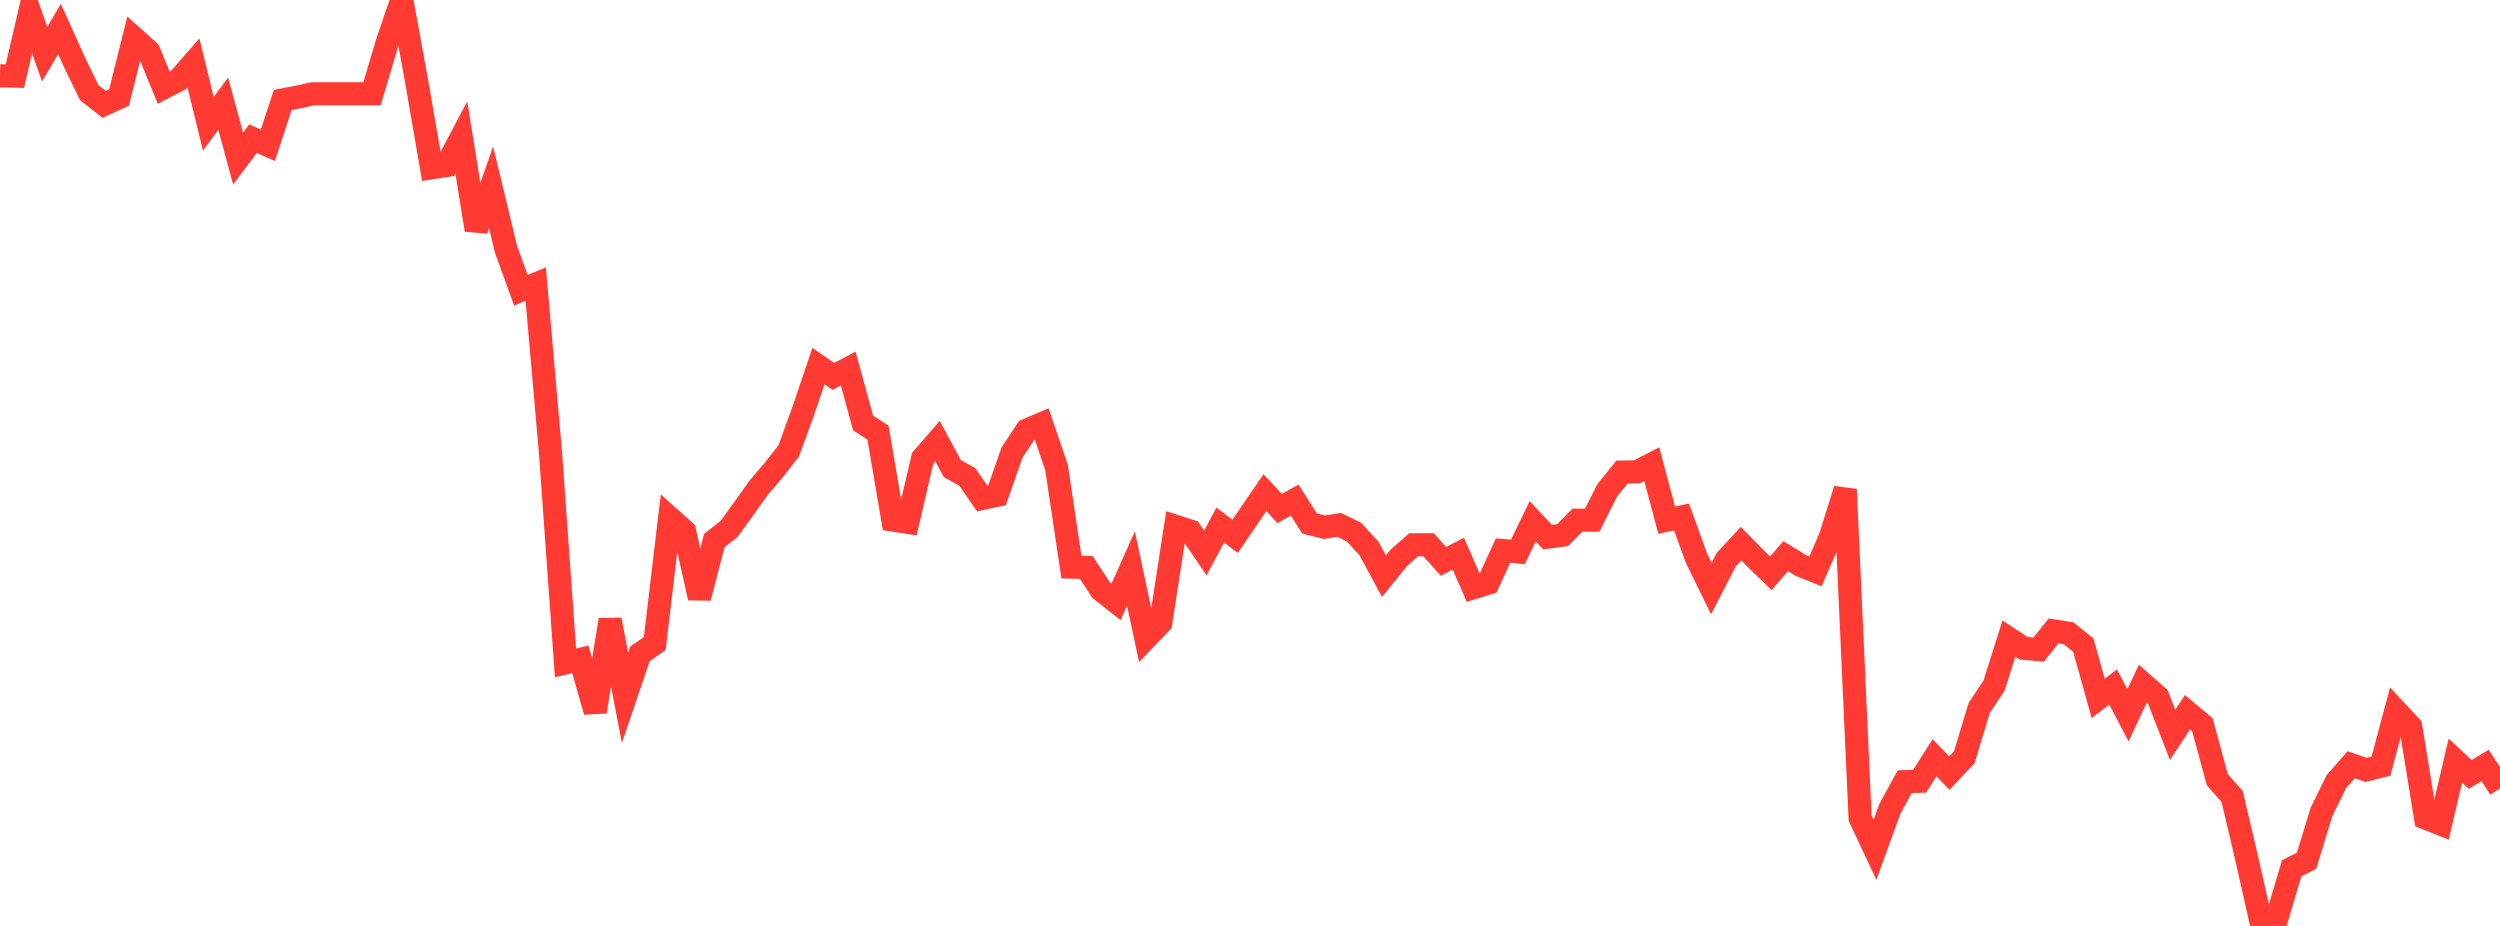 <?xml version="1.0" standalone="no"?>
<!DOCTYPE svg PUBLIC "-//W3C//DTD SVG 1.1//EN" "http://www.w3.org/Graphics/SVG/1.1/DTD/svg11.dtd">

<svg width="135" height="50" viewBox="0 0 135 50" preserveAspectRatio="none" 
  xmlns="http://www.w3.org/2000/svg"
  xmlns:xlink="http://www.w3.org/1999/xlink">


<polyline points="0.0, 4.092 0.804, 4.111 1.607, 0.65 2.411, 2.927 3.214, 1.564 4.018, 3.35 4.821, 5.006 5.625, 5.633 6.429, 5.263 7.232, 2.05 8.036, 2.771 8.839, 4.733 9.643, 4.315 10.446, 3.393 11.25, 6.686 12.054, 5.597 12.857, 8.56 13.661, 7.489 14.464, 7.841 15.268, 5.397 16.071, 5.243 16.875, 5.069 17.679, 5.063 18.482, 5.063 19.286, 5.063 20.089, 5.063 20.893, 2.353 21.696, 0.0 22.5, 4.402 23.304, 9.058 24.107, 8.934 24.911, 7.415 25.714, 12.415 26.518, 10.118 27.321, 13.448 28.125, 15.671 28.929, 15.34 29.732, 24.518 30.536, 35.795 31.339, 35.605 32.143, 38.427 32.946, 33.47 33.75, 37.68 34.554, 35.314 35.357, 34.75 36.161, 27.962 36.964, 28.679 37.768, 32.284 38.571, 29.192 39.375, 28.555 40.179, 27.445 40.982, 26.32 41.786, 25.38 42.589, 24.352 43.393, 22.144 44.196, 19.77 45.0, 20.326 45.804, 19.903 46.607, 22.844 47.411, 23.357 48.214, 28.082 49.018, 28.205 49.821, 24.753 50.625, 23.819 51.429, 25.307 52.232, 25.75 53.036, 26.914 53.839, 26.747 54.643, 24.45 55.446, 23.228 56.25, 22.885 57.054, 25.247 57.857, 30.623 58.661, 30.644 59.464, 31.868 60.268, 32.499 61.071, 30.7 61.875, 34.47 62.679, 33.628 63.482, 28.423 64.286, 28.68 65.089, 29.861 65.893, 28.349 66.696, 28.962 67.5, 27.783 68.304, 26.604 69.107, 27.46 69.911, 27.001 70.714, 28.268 71.518, 28.469 72.321, 28.345 73.125, 28.742 73.929, 29.621 74.732, 31.112 75.536, 30.121 76.339, 29.418 77.143, 29.418 77.946, 30.314 78.75, 29.898 79.554, 31.737 80.357, 31.49 81.161, 29.731 81.964, 29.802 82.768, 28.15 83.571, 29.006 84.375, 28.9 85.179, 28.089 85.982, 28.088 86.786, 26.484 87.589, 25.491 88.393, 25.48 89.196, 25.066 90.0, 28.089 90.804, 27.915 91.607, 30.137 92.411, 31.778 93.214, 30.225 94.018, 29.357 94.821, 30.176 95.625, 30.956 96.429, 30.03 97.232, 30.528 98.036, 30.851 98.839, 28.999 99.643, 26.426 100.446, 44.174 101.25, 45.884 102.054, 43.674 102.857, 42.209 103.661, 42.186 104.464, 40.918 105.268, 41.744 106.071, 40.891 106.875, 38.235 107.679, 37.021 108.482, 34.479 109.286, 35.008 110.089, 35.079 110.893, 34.068 111.696, 34.19 112.5, 34.837 113.304, 37.715 114.107, 37.094 114.911, 38.629 115.714, 36.914 116.518, 37.62 117.321, 39.683 118.125, 38.461 118.929, 39.134 119.732, 42.095 120.536, 43.01 121.339, 46.429 122.143, 50.0 122.946, 49.592 123.75, 46.89 124.554, 46.48 125.357, 43.851 126.161, 42.209 126.964, 41.293 127.768, 41.576 128.571, 41.371 129.375, 38.374 130.179, 39.238 130.982, 44.175 131.786, 44.493 132.589, 41.074 133.393, 41.818 134.196, 41.333 135.0, 42.573" fill="none" stroke="#ff3a33" stroke-width="1.25"/>

</svg>